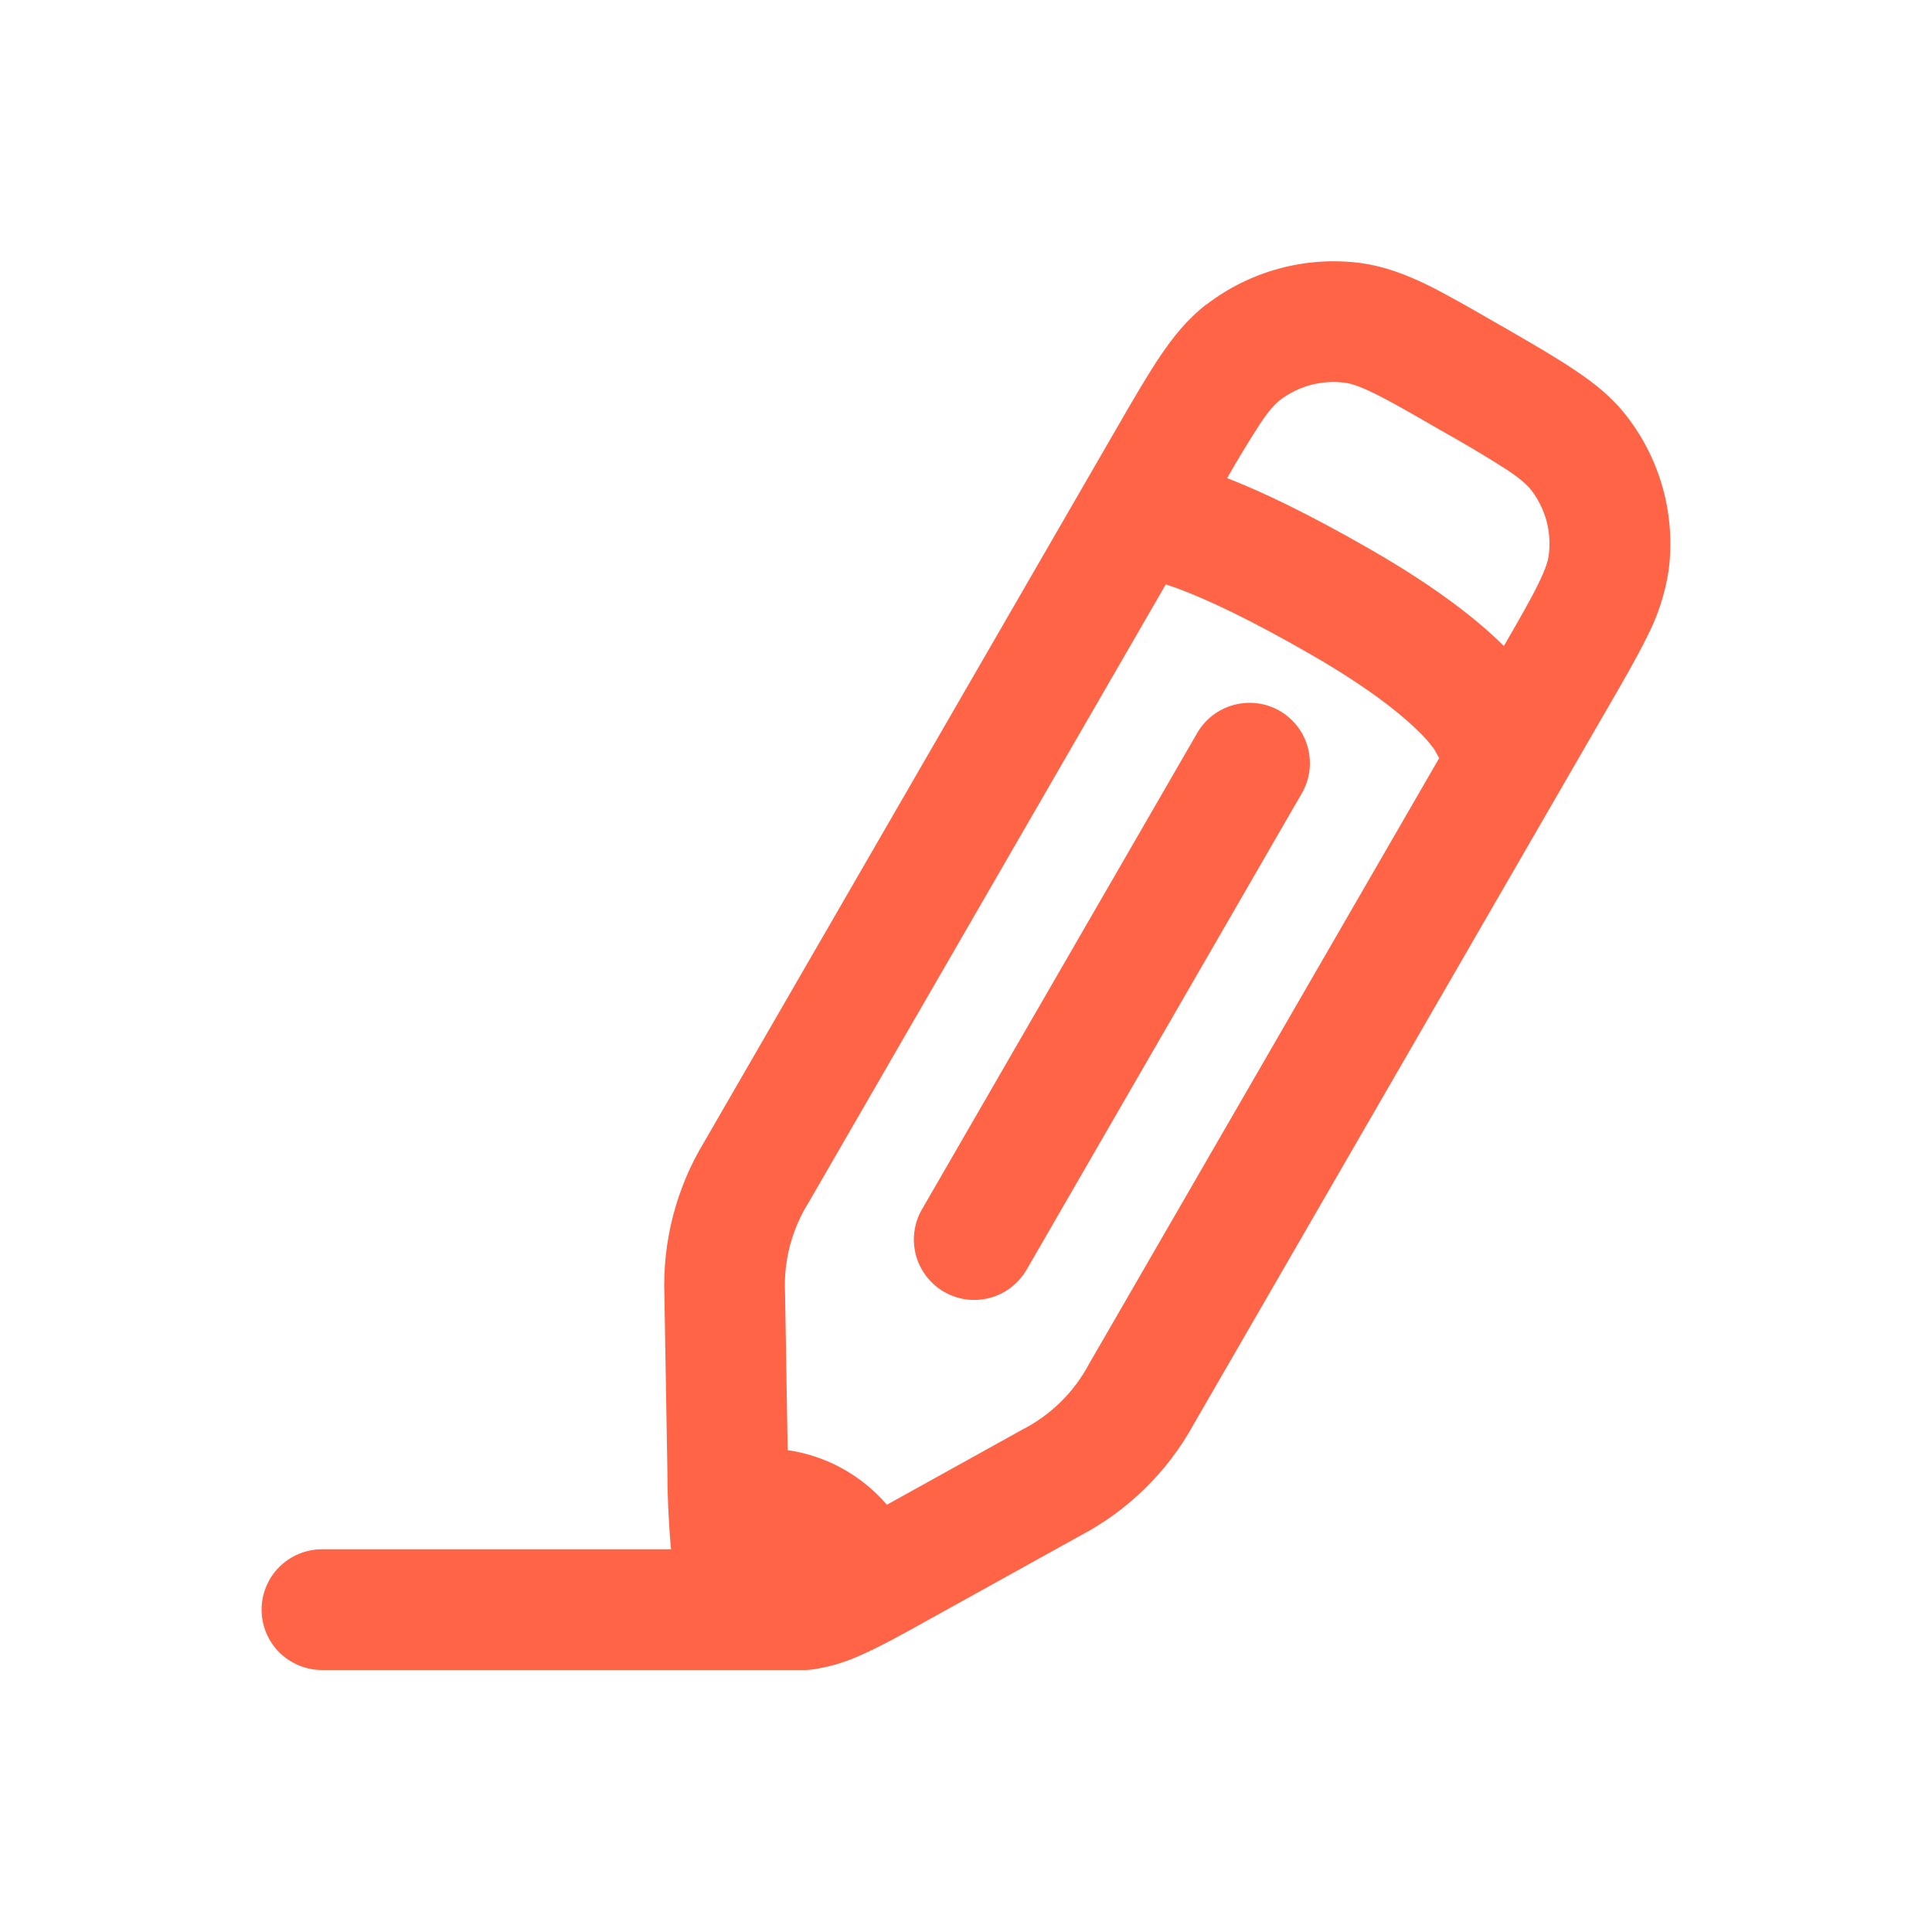 <svg width="20" height="20" viewBox="0 0 20 20" fill="none" xmlns="http://www.w3.org/2000/svg">
<path d="M13.248 7.359C13.319 7.4 13.381 7.455 13.431 7.52C13.481 7.585 13.518 7.66 13.539 7.739C13.56 7.818 13.565 7.901 13.555 7.982C13.544 8.064 13.517 8.142 13.476 8.213L10.629 13.141C10.588 13.212 10.533 13.275 10.468 13.326C10.403 13.376 10.329 13.413 10.249 13.435C10.169 13.457 10.086 13.462 10.005 13.452C9.923 13.441 9.844 13.414 9.773 13.373C9.701 13.332 9.639 13.277 9.589 13.211C9.539 13.146 9.502 13.071 9.481 12.992C9.46 12.912 9.455 12.829 9.466 12.747C9.477 12.665 9.504 12.587 9.546 12.516L12.394 7.587C12.477 7.444 12.614 7.339 12.774 7.297C12.934 7.254 13.104 7.276 13.248 7.359Z" fill="#FF6446"/>
<path d="M12.491 3.151C12.945 2.803 13.519 2.649 14.087 2.723C14.332 2.757 14.555 2.842 14.777 2.95C14.988 3.054 15.235 3.197 15.53 3.367L15.566 3.387C15.86 3.557 16.108 3.7 16.303 3.832C16.508 3.968 16.694 4.117 16.845 4.315C17.194 4.769 17.348 5.342 17.273 5.91C17.235 6.151 17.159 6.384 17.046 6.6C16.942 6.812 16.799 7.058 16.629 7.352L12.357 14.744C12.088 15.234 11.68 15.635 11.185 15.896L9.634 16.756C9.359 16.909 9.118 17.043 8.913 17.133C8.774 17.197 8.628 17.244 8.478 17.271C8.431 17.281 8.382 17.287 8.333 17.288H3.333C3.168 17.288 3.009 17.222 2.891 17.105C2.774 16.988 2.708 16.829 2.708 16.663C2.708 16.497 2.774 16.338 2.891 16.221C3.009 16.104 3.168 16.038 3.333 16.038H6.947L6.942 15.996C6.92 15.726 6.908 15.455 6.908 15.184L6.878 13.412C6.857 12.852 7 12.299 7.29 11.821L11.562 4.429C11.732 4.135 11.875 3.887 12.007 3.692C12.144 3.487 12.293 3.302 12.49 3.15M13.922 3.962C13.683 3.931 13.442 3.995 13.25 4.142C13.206 4.176 13.144 4.237 13.043 4.389C12.924 4.573 12.811 4.76 12.703 4.95L12.722 4.957C13.042 5.082 13.52 5.303 14.205 5.698C14.881 6.088 15.304 6.425 15.568 6.687C15.733 6.402 15.845 6.207 15.922 6.049C16.003 5.885 16.026 5.802 16.033 5.746C16.064 5.507 15.999 5.267 15.853 5.076C15.819 5.031 15.758 4.97 15.606 4.867C15.382 4.724 15.154 4.588 14.922 4.459C14.606 4.276 14.395 4.155 14.226 4.072C14.062 3.992 13.978 3.969 13.922 3.962ZM14.838 7.735L14.841 7.742L14.847 7.753L14.853 7.767L14.852 7.764L14.837 7.731L14.838 7.735ZM14.837 7.731L14.836 7.727V7.729M14.847 7.757C14.805 7.698 14.758 7.644 14.707 7.593C14.54 7.424 14.207 7.143 13.58 6.781C12.937 6.41 12.515 6.218 12.267 6.121C12.201 6.095 12.135 6.071 12.068 6.05L8.372 12.446C8.195 12.728 8.11 13.057 8.127 13.389L8.154 15.012C8.563 15.071 8.924 15.278 9.181 15.577L10.578 14.802C10.875 14.651 11.118 14.413 11.274 14.119L14.899 7.847C14.882 7.82 14.866 7.792 14.852 7.764L14.847 7.757Z" fill="#FF6446"/>
</svg>
